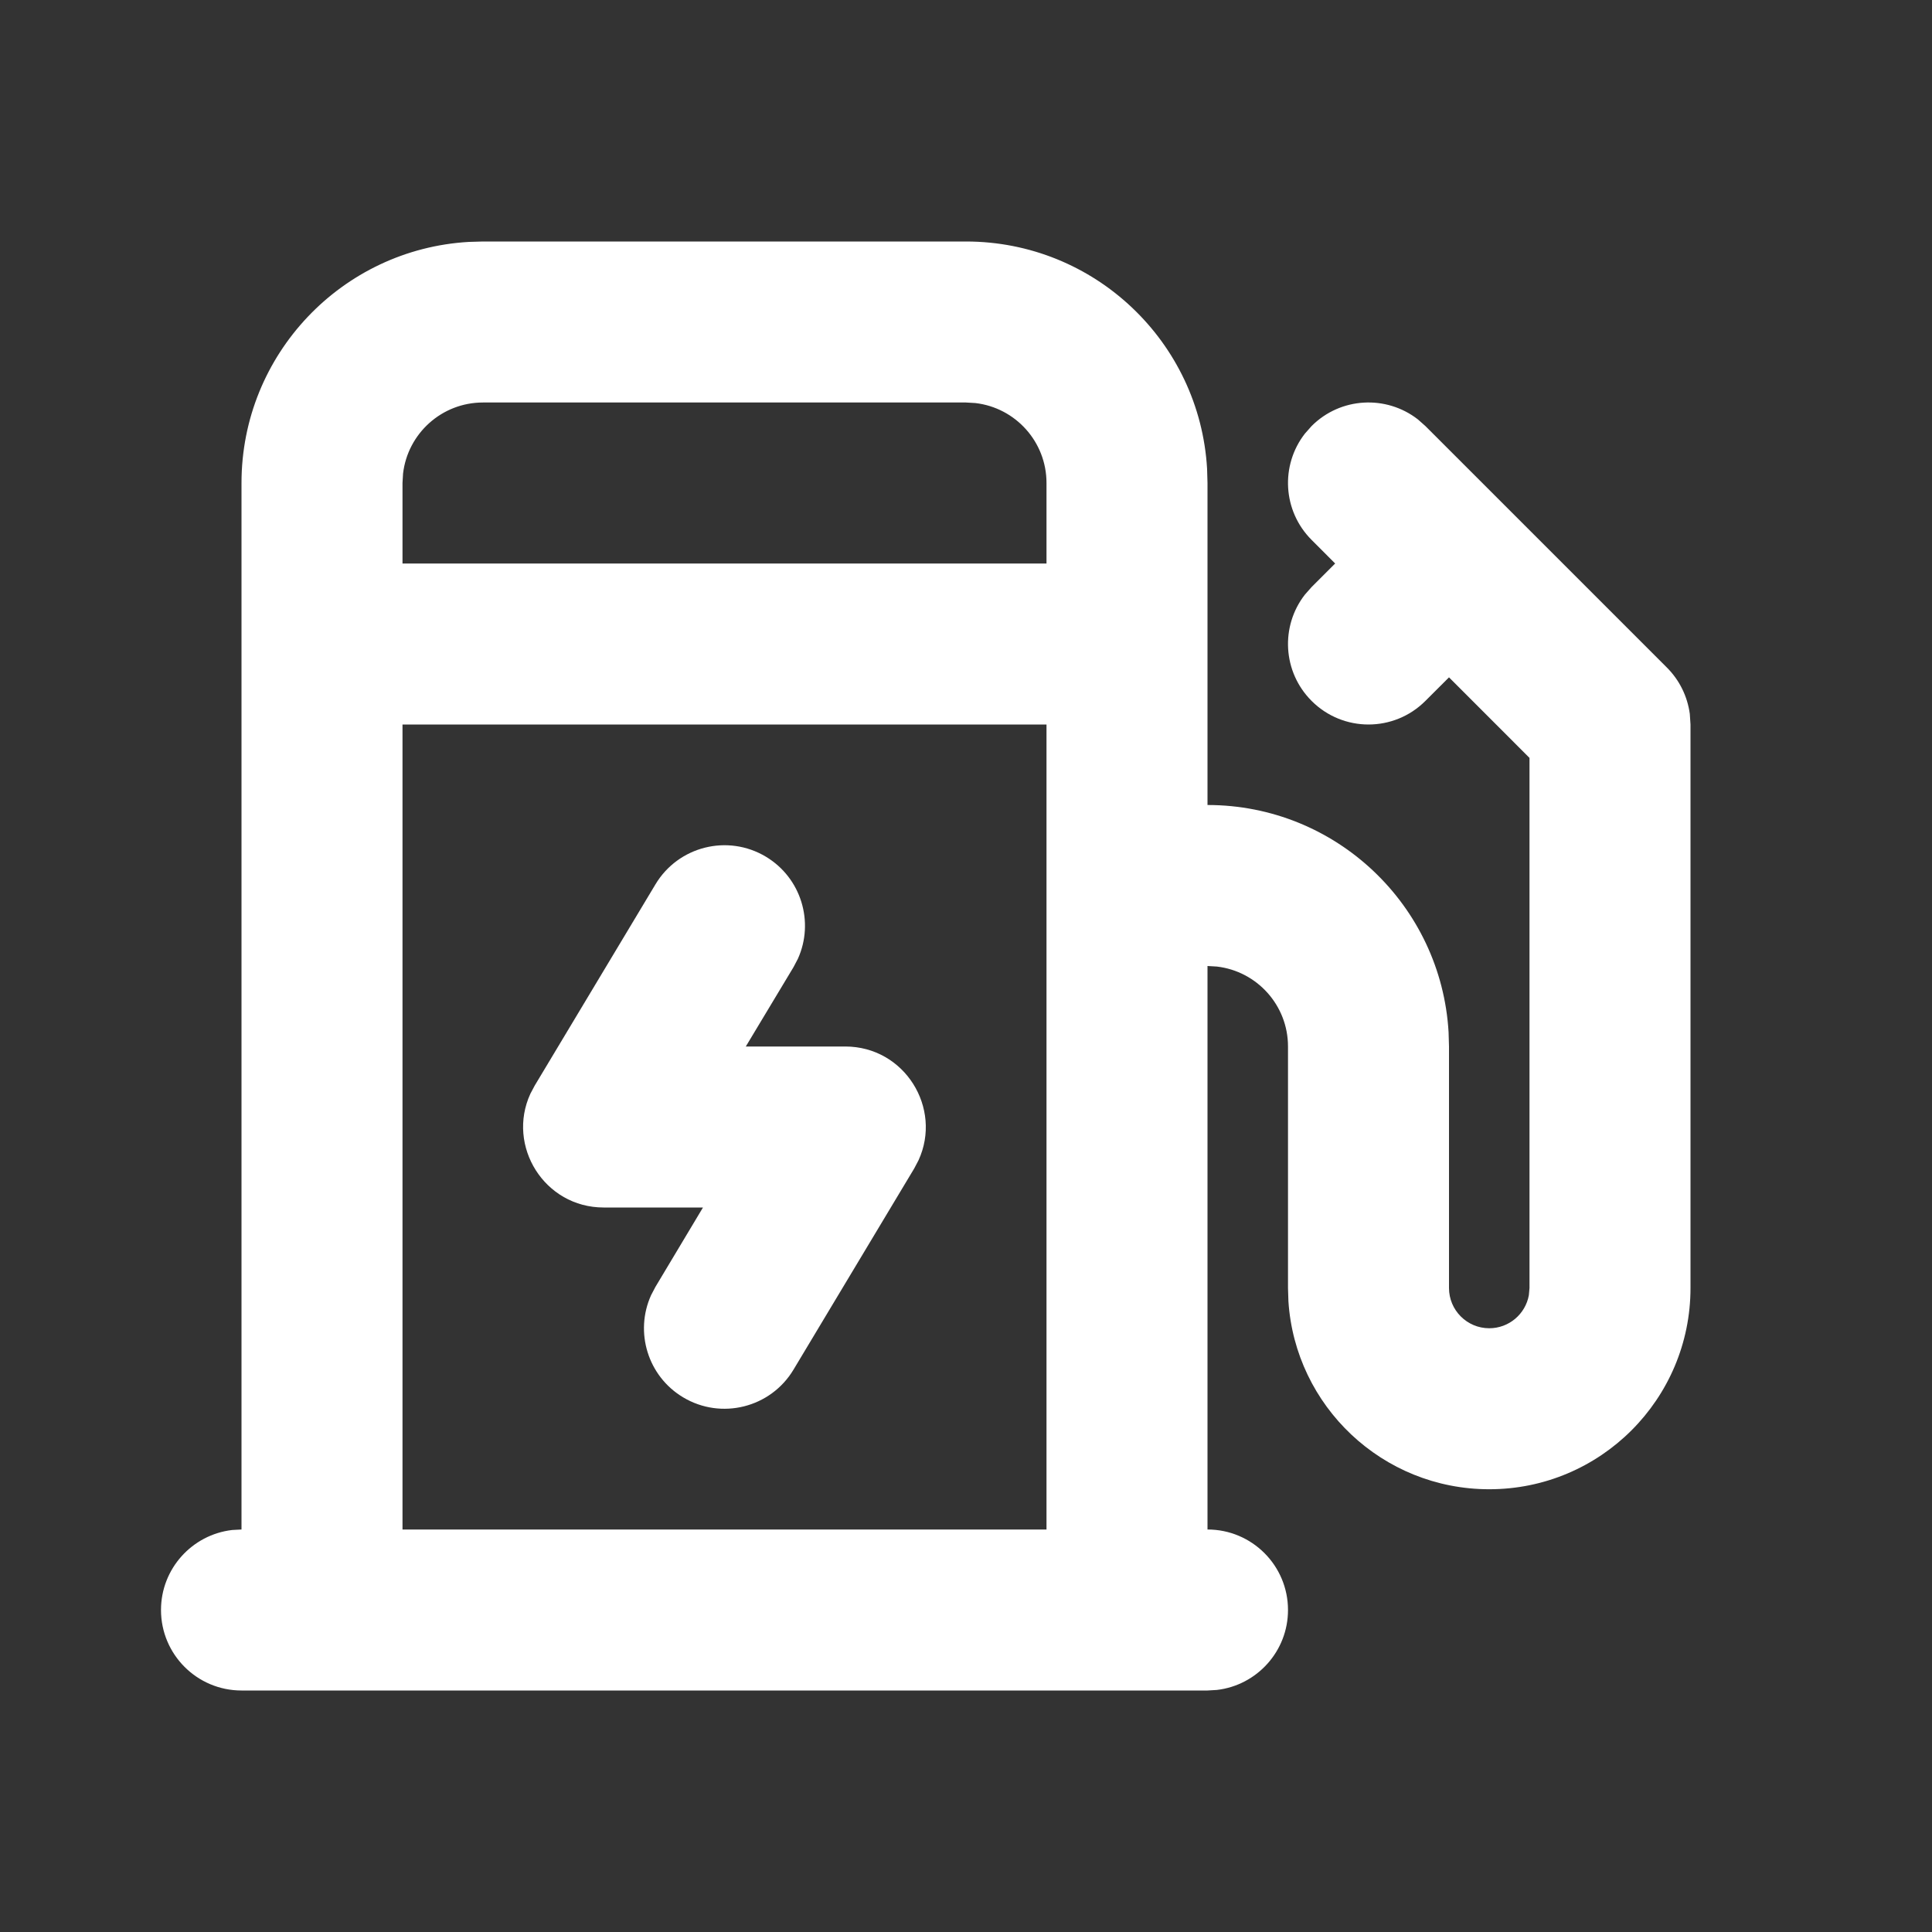 <svg width="42" height="42" viewBox="0 0 42 42" fill="none" xmlns="http://www.w3.org/2000/svg">
<rect x="0" y="0" width="42" height="42" fill="#333333" stroke="none"/>
<path fill-rule="evenodd" clip-rule="evenodd" d="M21 5.25C23.796 5.25 26.081 7.435 26.241 10.191L26.25 10.5V14V17.5C29.046 17.5 31.331 19.685 31.491 22.441L31.5 22.75V28C31.5 28.483 31.892 28.875 32.375 28.875C32.805 28.875 33.162 28.565 33.236 28.157L33.25 28V16.476L31.5 14.725L30.987 15.237C30.304 15.921 29.196 15.921 28.513 15.237C27.882 14.606 27.833 13.614 28.367 12.927L28.513 12.762L29.025 12.25L28.513 11.737C27.882 11.106 27.833 10.114 28.367 9.427L28.513 9.262C29.143 8.631 30.136 8.583 30.823 9.117L30.987 9.262L32.737 11.012L36.237 14.512C36.511 14.786 36.684 15.14 36.735 15.52L36.75 15.75V28C36.75 30.416 34.791 32.375 32.375 32.375C30.055 32.375 28.157 30.57 28.009 28.287L28 28V22.75C28 21.852 27.324 21.113 26.454 21.012L26.25 21V33.25C27.216 33.25 28 34.033 28 35C28 35.897 27.324 36.637 26.454 36.738L26.25 36.75H24.5H7H5.25C4.284 36.75 3.5 35.966 3.5 35C3.5 34.102 4.176 33.363 5.046 33.261L5.25 33.25V14V10.5C5.25 7.704 7.436 5.418 10.191 5.259L10.5 5.25H21ZM8.75 15.75V33.25H22.75V19.25V15.75H8.75ZM22.75 12.25H8.75V10.5L8.762 10.296C8.863 9.425 9.603 8.75 10.5 8.75H21L21.204 8.762C22.074 8.863 22.75 9.602 22.75 10.5V12.25ZM16.65 18.624C15.821 18.127 14.746 18.396 14.249 19.225L11.624 23.6L11.53 23.777C11.009 24.911 11.832 26.25 13.124 26.25H15.282L14.249 27.975L14.154 28.156C13.793 28.954 14.079 29.914 14.849 30.376C15.678 30.873 16.753 30.604 17.25 29.775L19.875 25.4L19.968 25.223C20.489 24.089 19.666 22.75 18.374 22.75H16.213L17.25 21.025L17.345 20.844C17.706 20.046 17.419 19.086 16.65 18.624Z" fill="white"/>
</svg>
